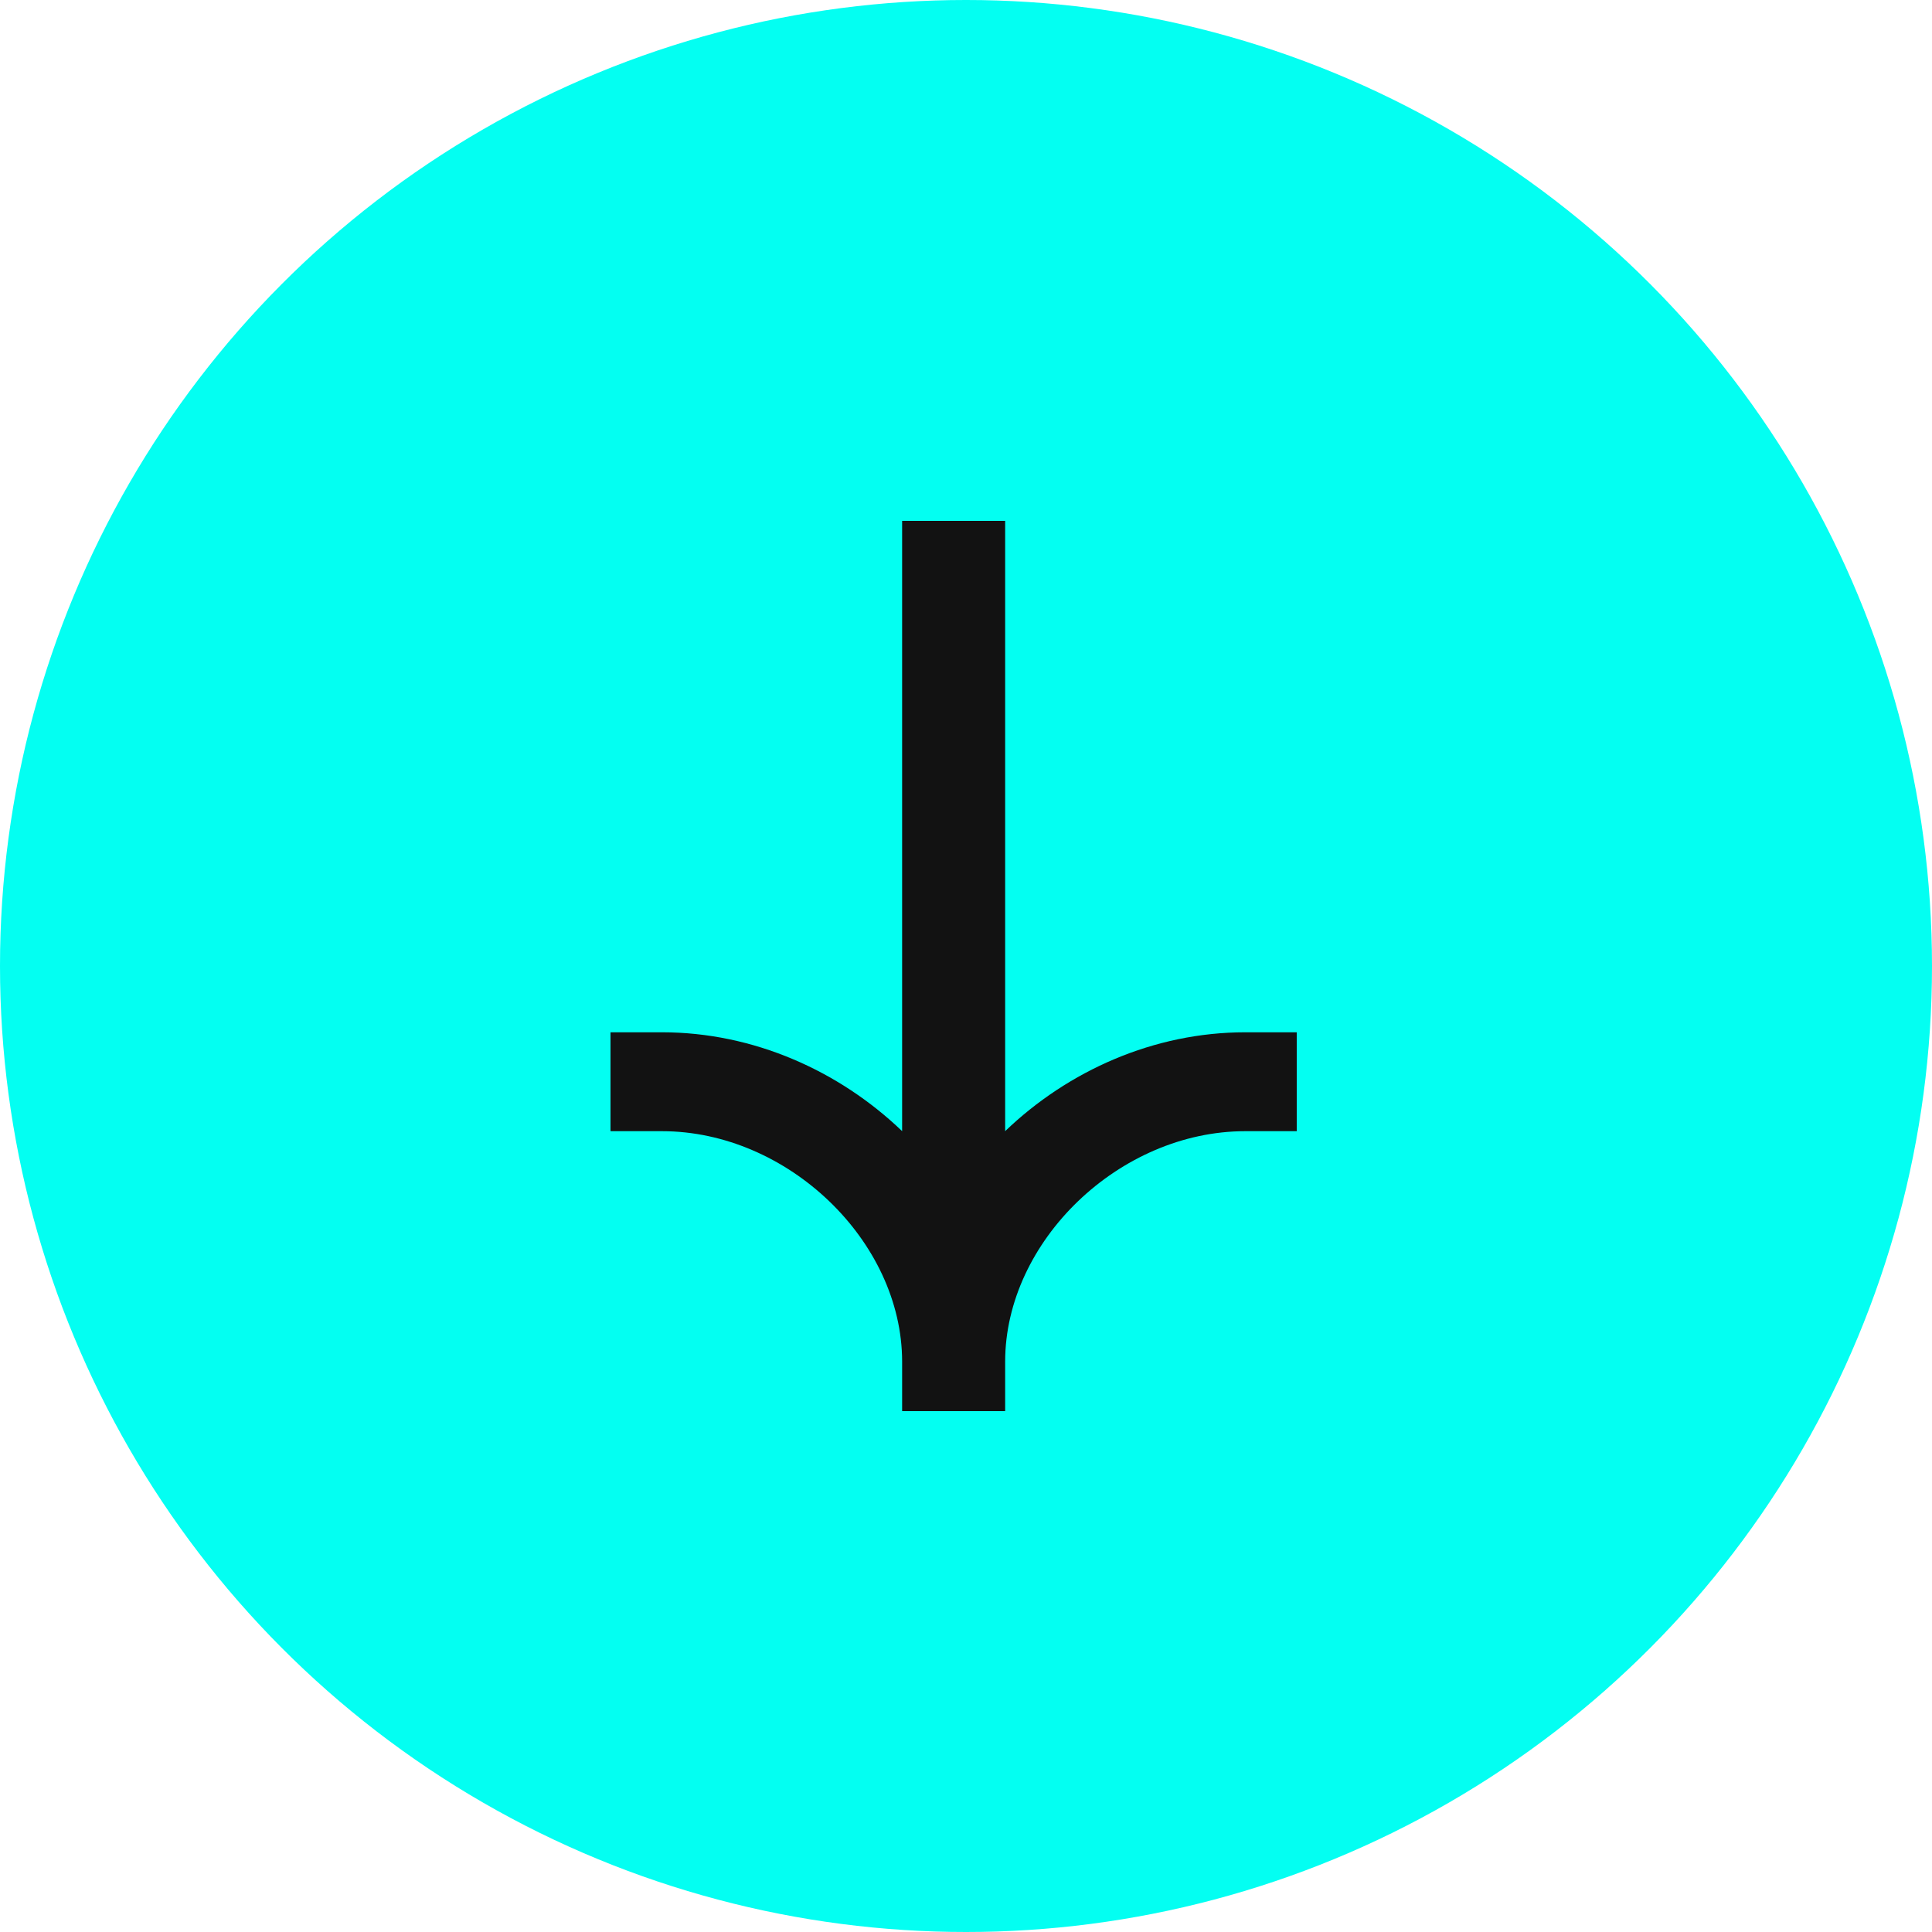 <svg xmlns="http://www.w3.org/2000/svg" width="64" height="64" viewBox="0 0 64 64" fill="none"><circle cx="32" cy="32" r="32" fill="#03FFF2"></circle><path fill-rule="evenodd" clip-rule="evenodd" d="M33.297 45.107C33.297 41.113 37.087 37.472 41.25 37.472H42.956V34.196H41.25C38.222 34.196 35.382 35.47 33.297 37.471V17.255H29.884V37.471C27.798 35.47 24.958 34.196 21.93 34.196H20.224V37.472H21.93C26.093 37.472 29.884 41.113 29.884 45.107V46.746H33.297V45.107Z" fill="#121212"></path></svg>